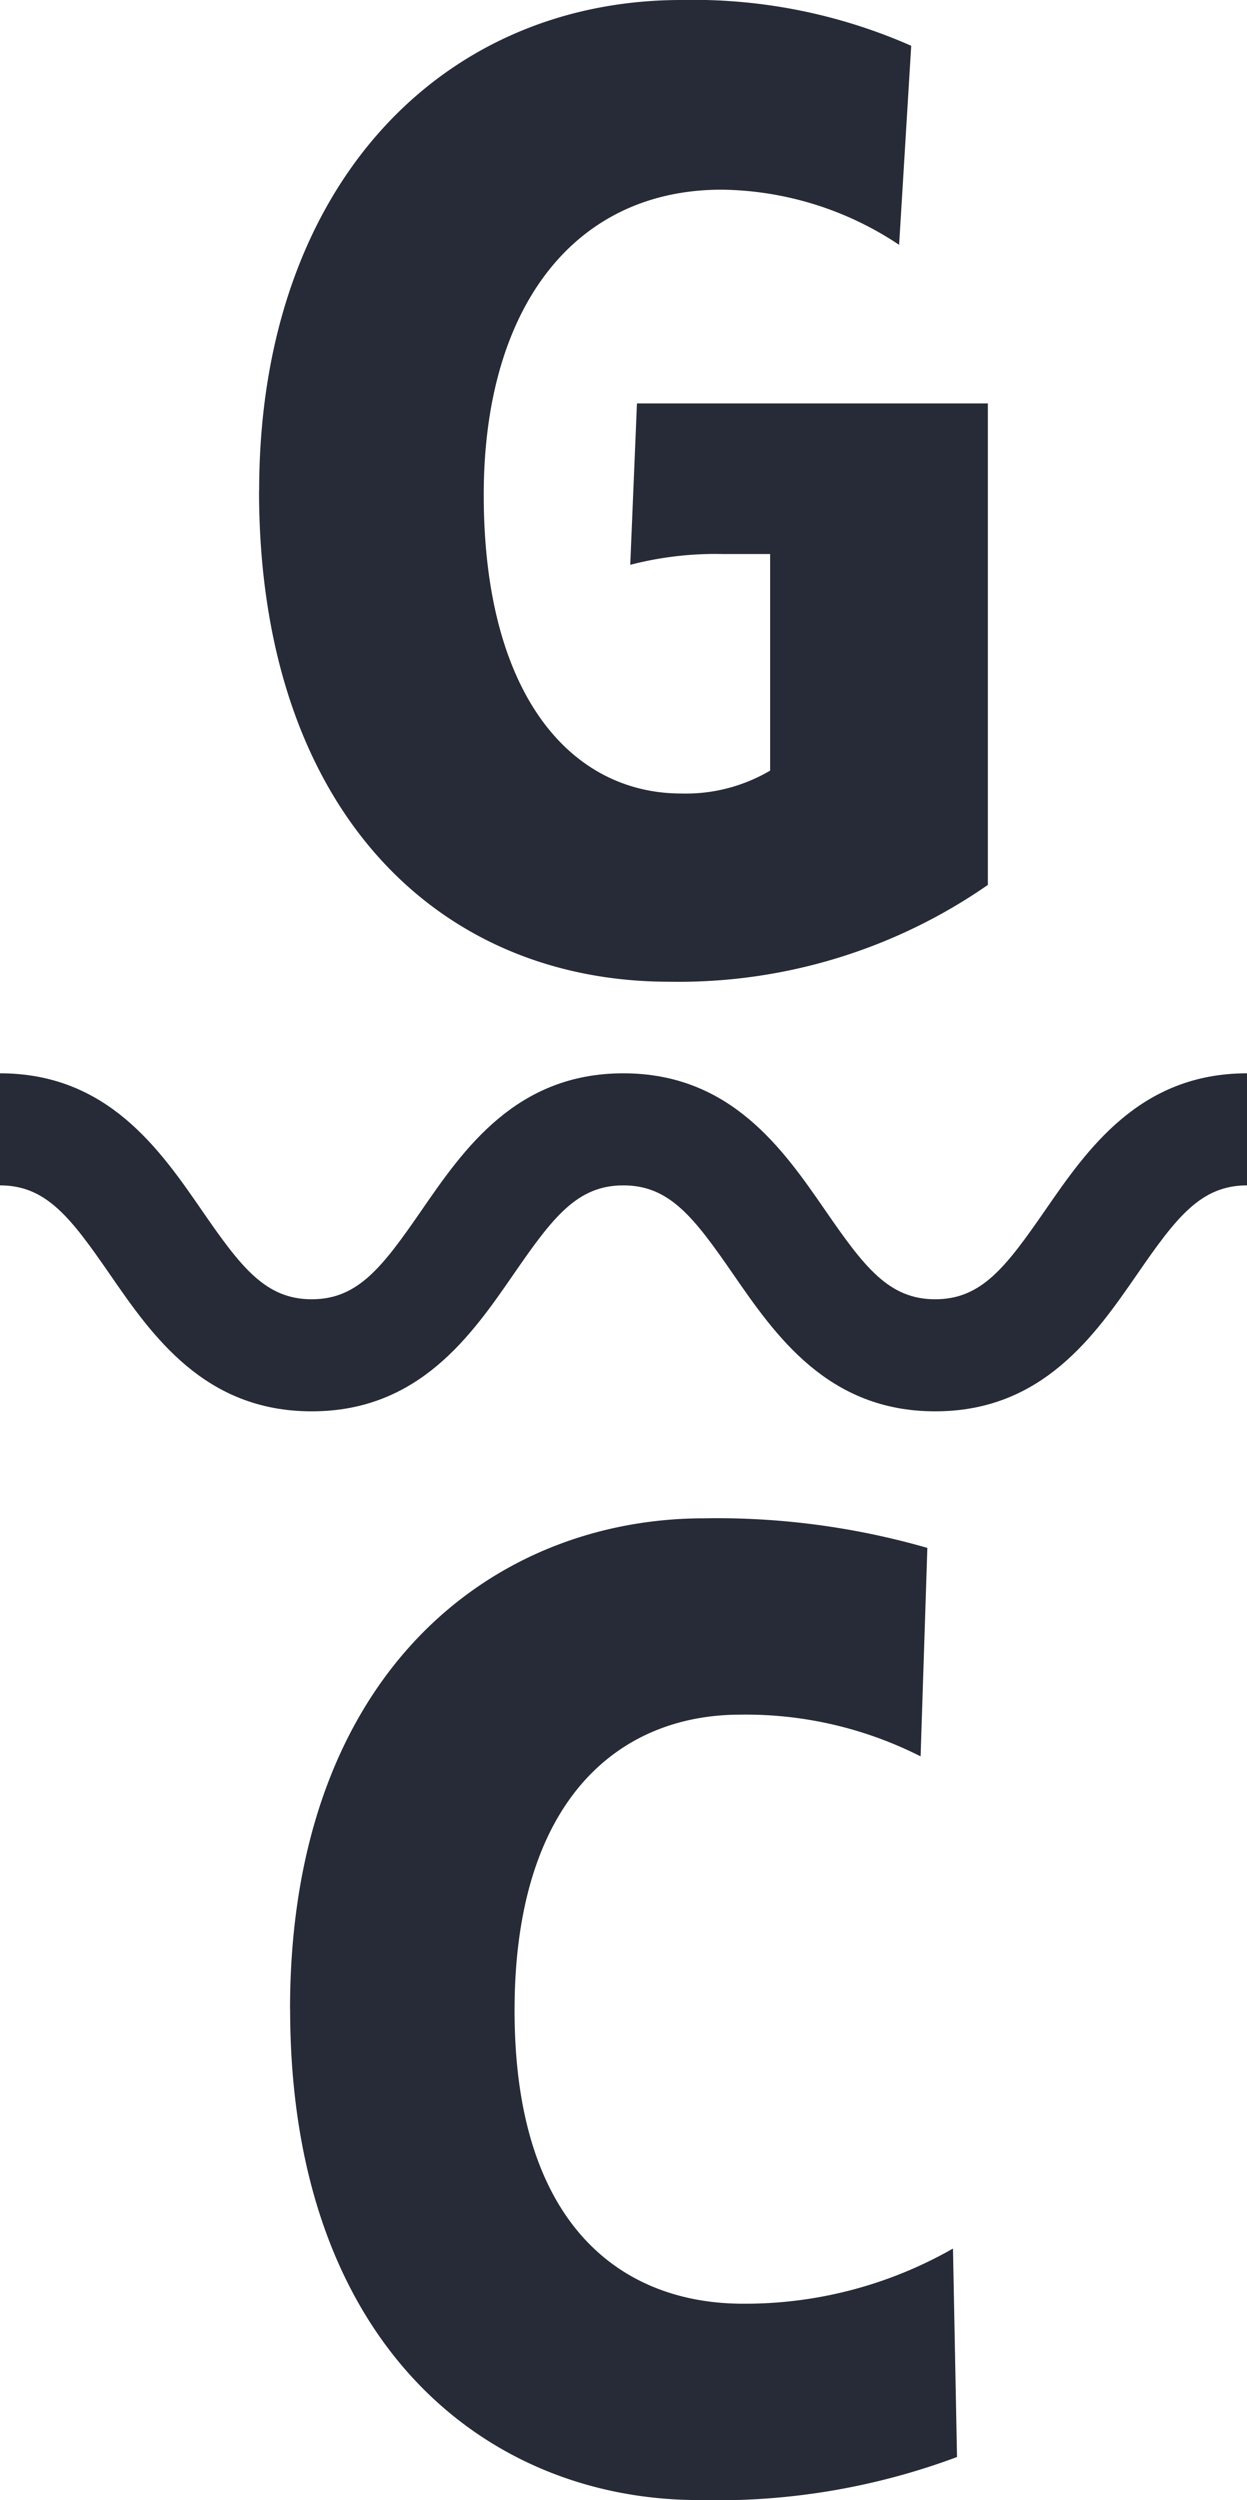 <svg id="Group_143" data-name="Group 143" xmlns="http://www.w3.org/2000/svg" xmlns:xlink="http://www.w3.org/1999/xlink" width="65.369" height="131.028" viewBox="0 0 65.369 131.028">
  <defs>
    <clipPath id="clip-path">
      <rect id="Rectangle_123" data-name="Rectangle 123" width="65.369" height="131.028" fill="#272b37"/>
    </clipPath>
  </defs>
  <g id="Group_139" data-name="Group 139" transform="translate(0 0)" clip-path="url(#clip-path)">
    <path id="Path_283" data-name="Path 283" d="M9.3,25.727C9.3,9.728,18.883,0,31.43,0A28.3,28.3,0,0,1,43.482,2.4l-.634,10.432a17.09,17.09,0,0,0-9.3-2.891c-7.753,0-12.475,6.2-12.475,16,0,10.5,4.581,15.647,10.362,15.647a8.7,8.7,0,0,0,4.651-1.2V29.038H33.616a17.686,17.686,0,0,0-4.863.565l.352-8.46H47.5V46.378a28.412,28.412,0,0,1-16.706,5.075c-12.192,0-21.5-9.094-21.5-25.727" transform="translate(4.285 0)" fill="#272b37"/>
    <path id="Path_284" data-name="Path 284" d="M10.408,80.2c0-17.55,10.572-25.727,21.709-25.727a39.832,39.832,0,0,1,11.7,1.551L43.463,66.95a20.272,20.272,0,0,0-9.444-2.187c-6.413,0-11.841,4.511-11.841,15.507,0,11.278,5.639,15.366,11.982,15.366a21.962,21.962,0,0,0,11-2.891l.212,10.926a35.955,35.955,0,0,1-13.533,2.256c-11.066,0-21.426-8.106-21.426-25.727" transform="translate(4.796 25.102)" fill="#272b37"/>
    <path id="Path_285" data-name="Path 285" d="M0,38.507c5.626,0,8.376,3.987,10.587,7.192,2.05,2.971,3.328,4.651,5.753,4.651s3.7-1.68,5.751-4.651c2.21-3.205,4.958-7.192,10.585-7.192s8.379,3.987,10.591,7.192c2.05,2.971,3.329,4.651,5.756,4.651s3.7-1.68,5.756-4.651c2.212-3.205,4.964-7.192,10.591-7.192v5.874c-2.426,0-3.706,1.681-5.756,4.653-2.212,3.2-4.964,7.19-10.591,7.19s-8.379-3.987-10.591-7.19c-2.051-2.971-3.329-4.653-5.756-4.653s-3.7,1.681-5.75,4.653c-2.21,3.2-4.959,7.19-10.587,7.19s-8.378-3.987-10.587-7.19C3.7,46.062,2.424,44.381,0,44.381Z" transform="translate(0 17.745)" fill="#272b37"/>
  </g>
</svg>
